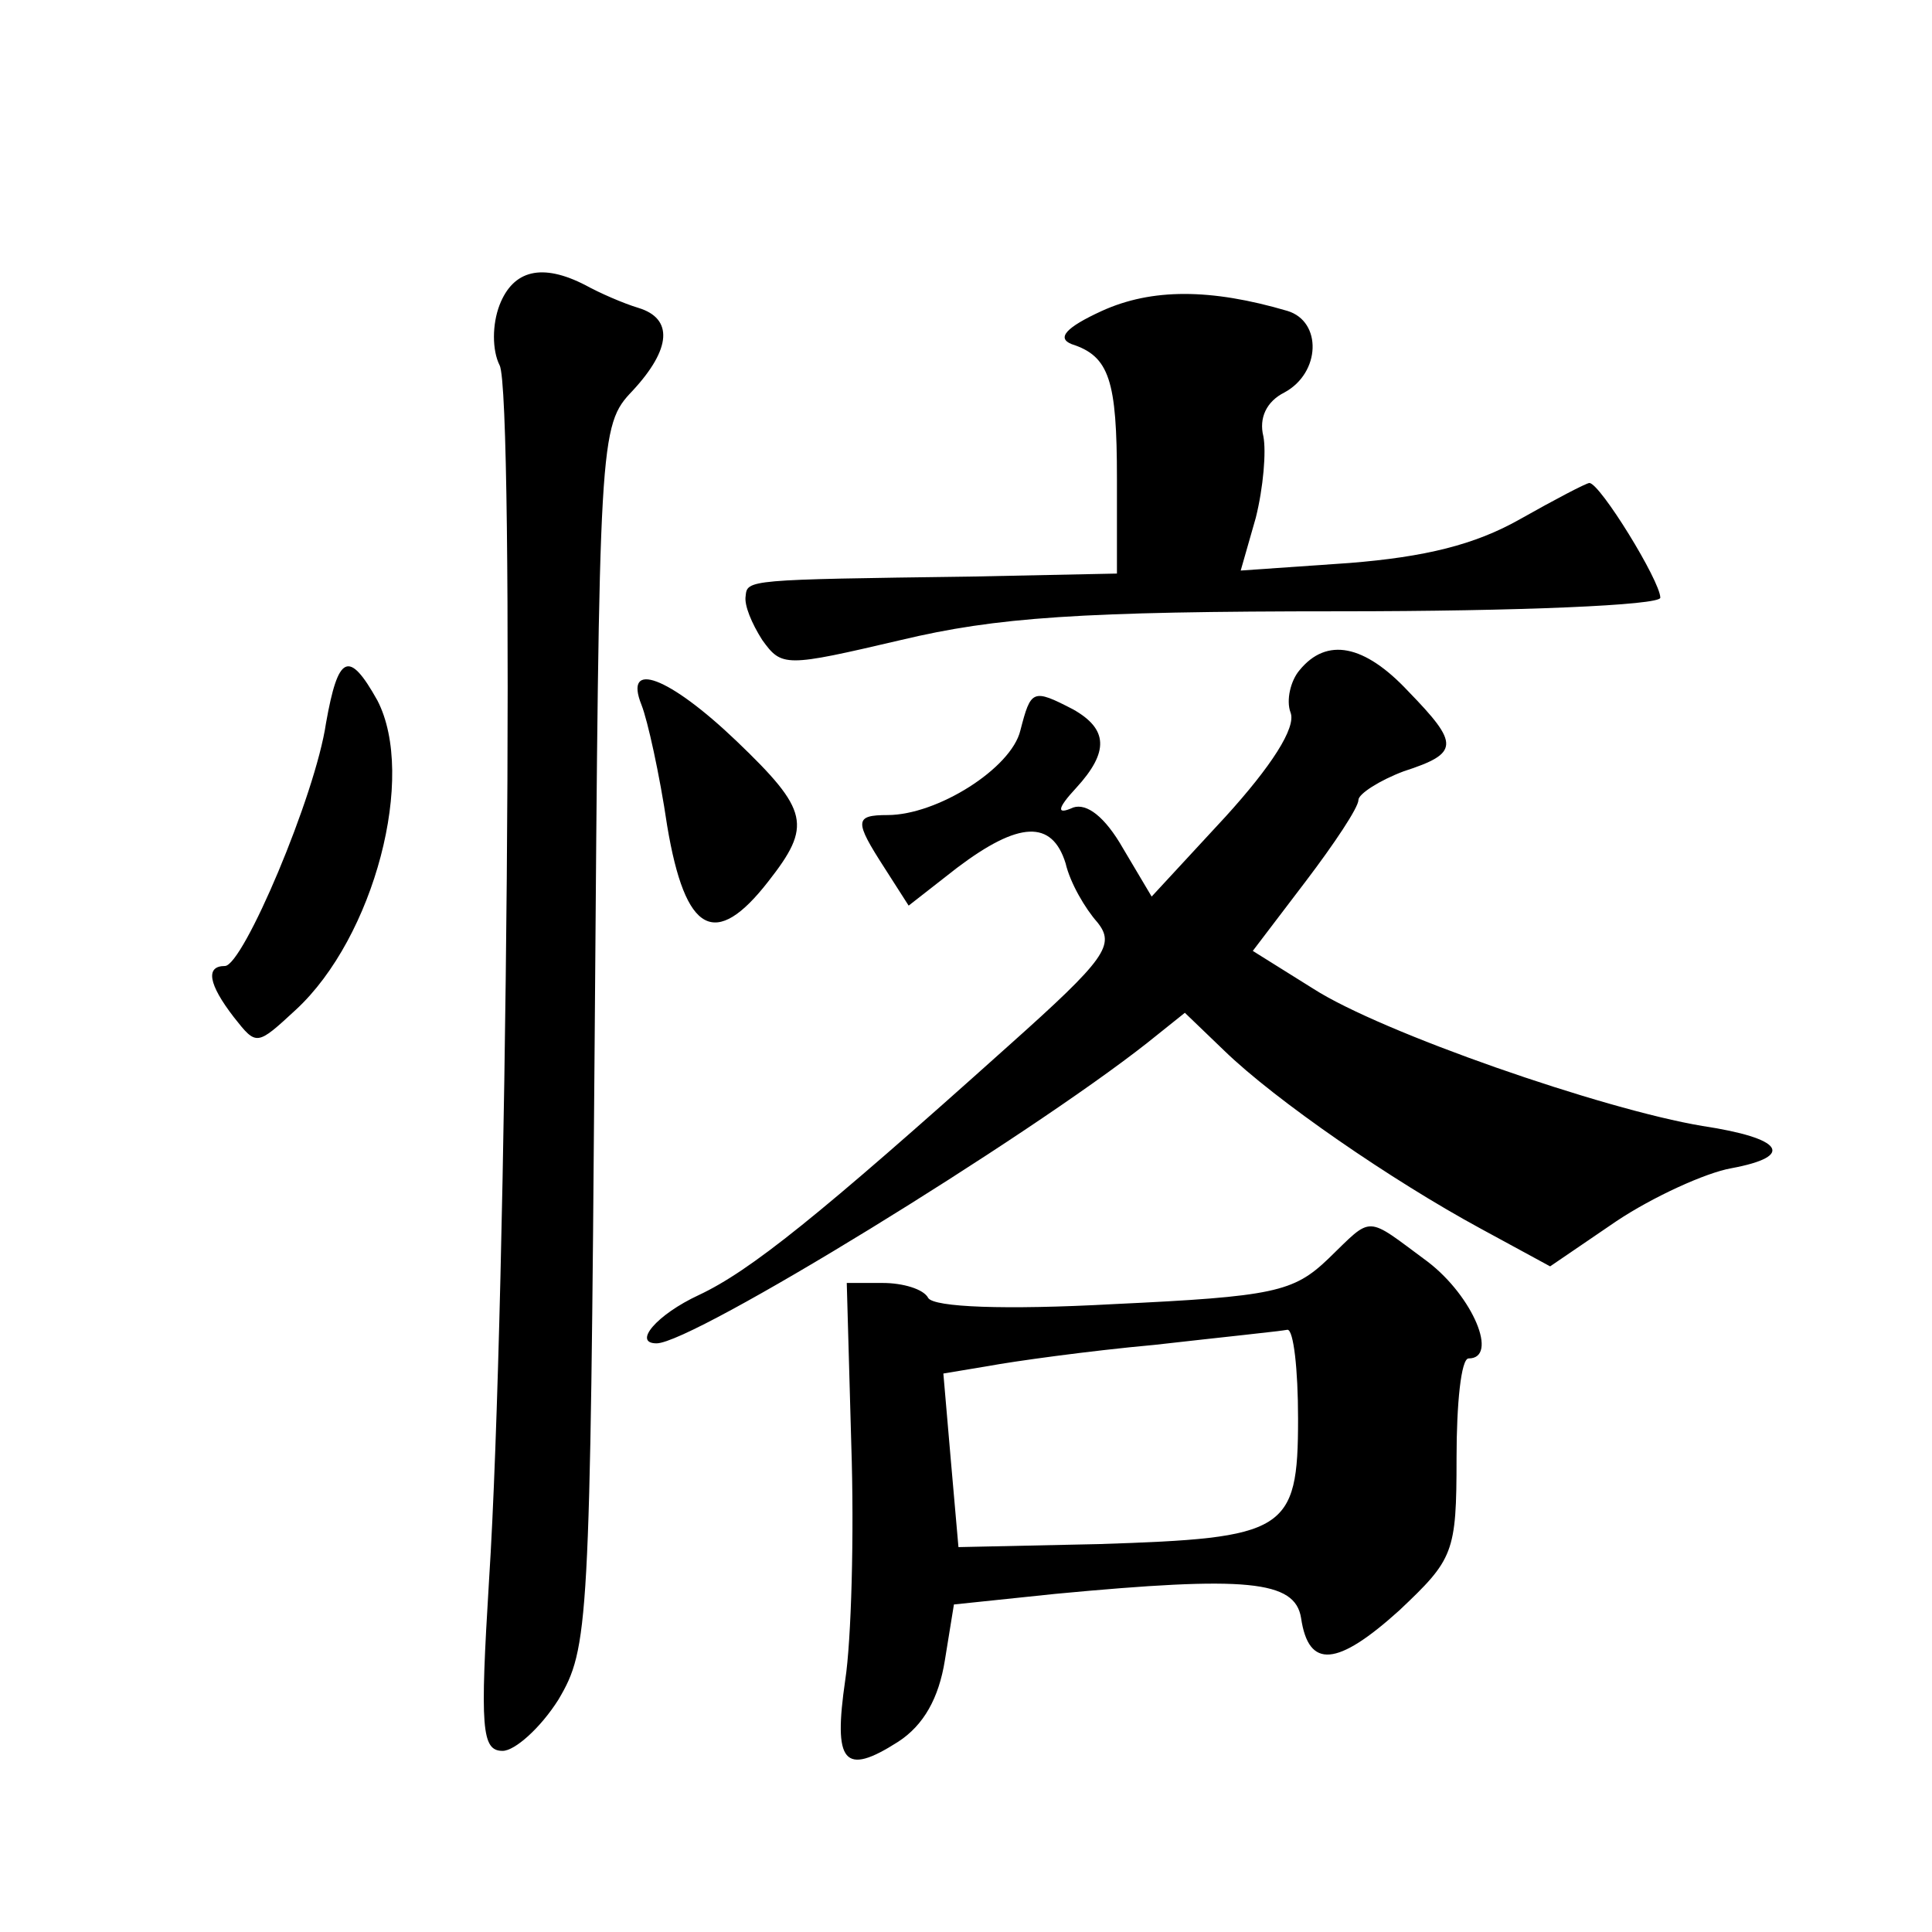 <?xml version="1.0" standalone="no"?>
<!DOCTYPE svg PUBLIC "-//W3C//DTD SVG 20010904//EN"
 "http://www.w3.org/TR/2001/REC-SVG-20010904/DTD/svg10.dtd">
<svg version="1.0" xmlns="http://www.w3.org/2000/svg"
 width="128pt" height="128pt" viewBox="0 0 128 128"
 preserveAspectRatio="xMidYMid meet">
<g transform="translate(0,128) scale(0.1,-0.1)"
fill="#0" stroke="none">
<path d="M331 1078 c-5 -13 -5 -30 0 -40 10 -18 5 -620 -7 -805 -6 -98 -5 -113
9 -113 8 0 25 15 37 34 20 34 21 47 24 439 3 398 3 405 25 428 26 28 27 48 4 55
-10 3 -26 10 -35 15 -29 15 -48 10 -57 -13z M730 1074 c-24 -11 -30 -18 -20 -22
25 -8 30 -24 30 -89 l0 -63 -97 -2 c-148 -2 -148 -2 -149 -13 -1 -6 4 -18 11 -29
13 -18 15 -18 92 0 63 15 118 19 291 19 118 0 212 4 212 9 0 11 -40 76 -47 76 -2
0 -23 -11 -46 -24 -30 -17 -63 -25 -113 -29 l-72 -5 10 35 c5 20 7 44 5 54 -3 12
2 23 14 29 24 13 25 47 2 54 -51 15 -90 15 -123 0z M861 836 c-6 -7 -9 -20 -6 -28
4 -10 -13 -36 -43 -69 l-49 -53 -19 32 c-12 21 -24 30 -33 27 -11 -5 -11 -1 2 13
22 24 21 39 -2 52 -27 14 -28 13 -35 -14 -6 -25 -55 -56 -88 -56 -22 0 -22 -4 -2
-35 l16 -25 32 25 c41 31 63 32 72 3 3 -13 13 -30 21 -39 12 -15 6 -24 -59 -82
-126 -113 -171 -149 -205 -165 -28 -13 -44 -32 -28 -32 24 0 245 136 325 199 l25
20 26 -25 c34 -33 111 -86 170 -118 l46 -25 44 30 c24 16 59 32 76 35 43 8 34 20
-19 28 -66 11 -213 62 -258 91 l-40 25 35 46 c19 25 35 49 35 54 0 4 14 13 30 19
37 12 37 18 3 53 -29 31 -54 36 -72 14z M216 801 c-7 -48 -55 -161 -67 -161 -13
0 -11 -12 6 -34 15 -19 15 -19 41 5 52 48 80 155 54 205 -19 34 -26 30 -34 -15z
M425 813 c4 -10 12 -46 17 -80 12 -72 32 -82 67 -37 29 37 27 47 -21 93 -45 43
-75 54 -63 24z M880 446 c-23 -22 -36 -25 -142 -30 -73 -4 -119 -2 -123 4 -3 6
-17 10 -30 10 l-24 0 3 -107 c2 -60 0 -130 -4 -156 -8 -55 -1 -64 35 -41 17 11
27 29 31 54 l6 37 67 7 c127 12 159 9 163 -16 5 -34 24 -32 65 5 36 34 38 38 38
101 0 36 3 66 8 66 20 0 3 41 -27 64 -42 31 -36 31 -66 2z m-20 -106 c0 -75 -8
-79 -132 -83 l-93 -2 -5 57 -5 58 30 5 c16 3 66 10 110 14 44 5 83 9 88 10 4 0
7 -26 7 -59z"/>
</g>
</svg>
